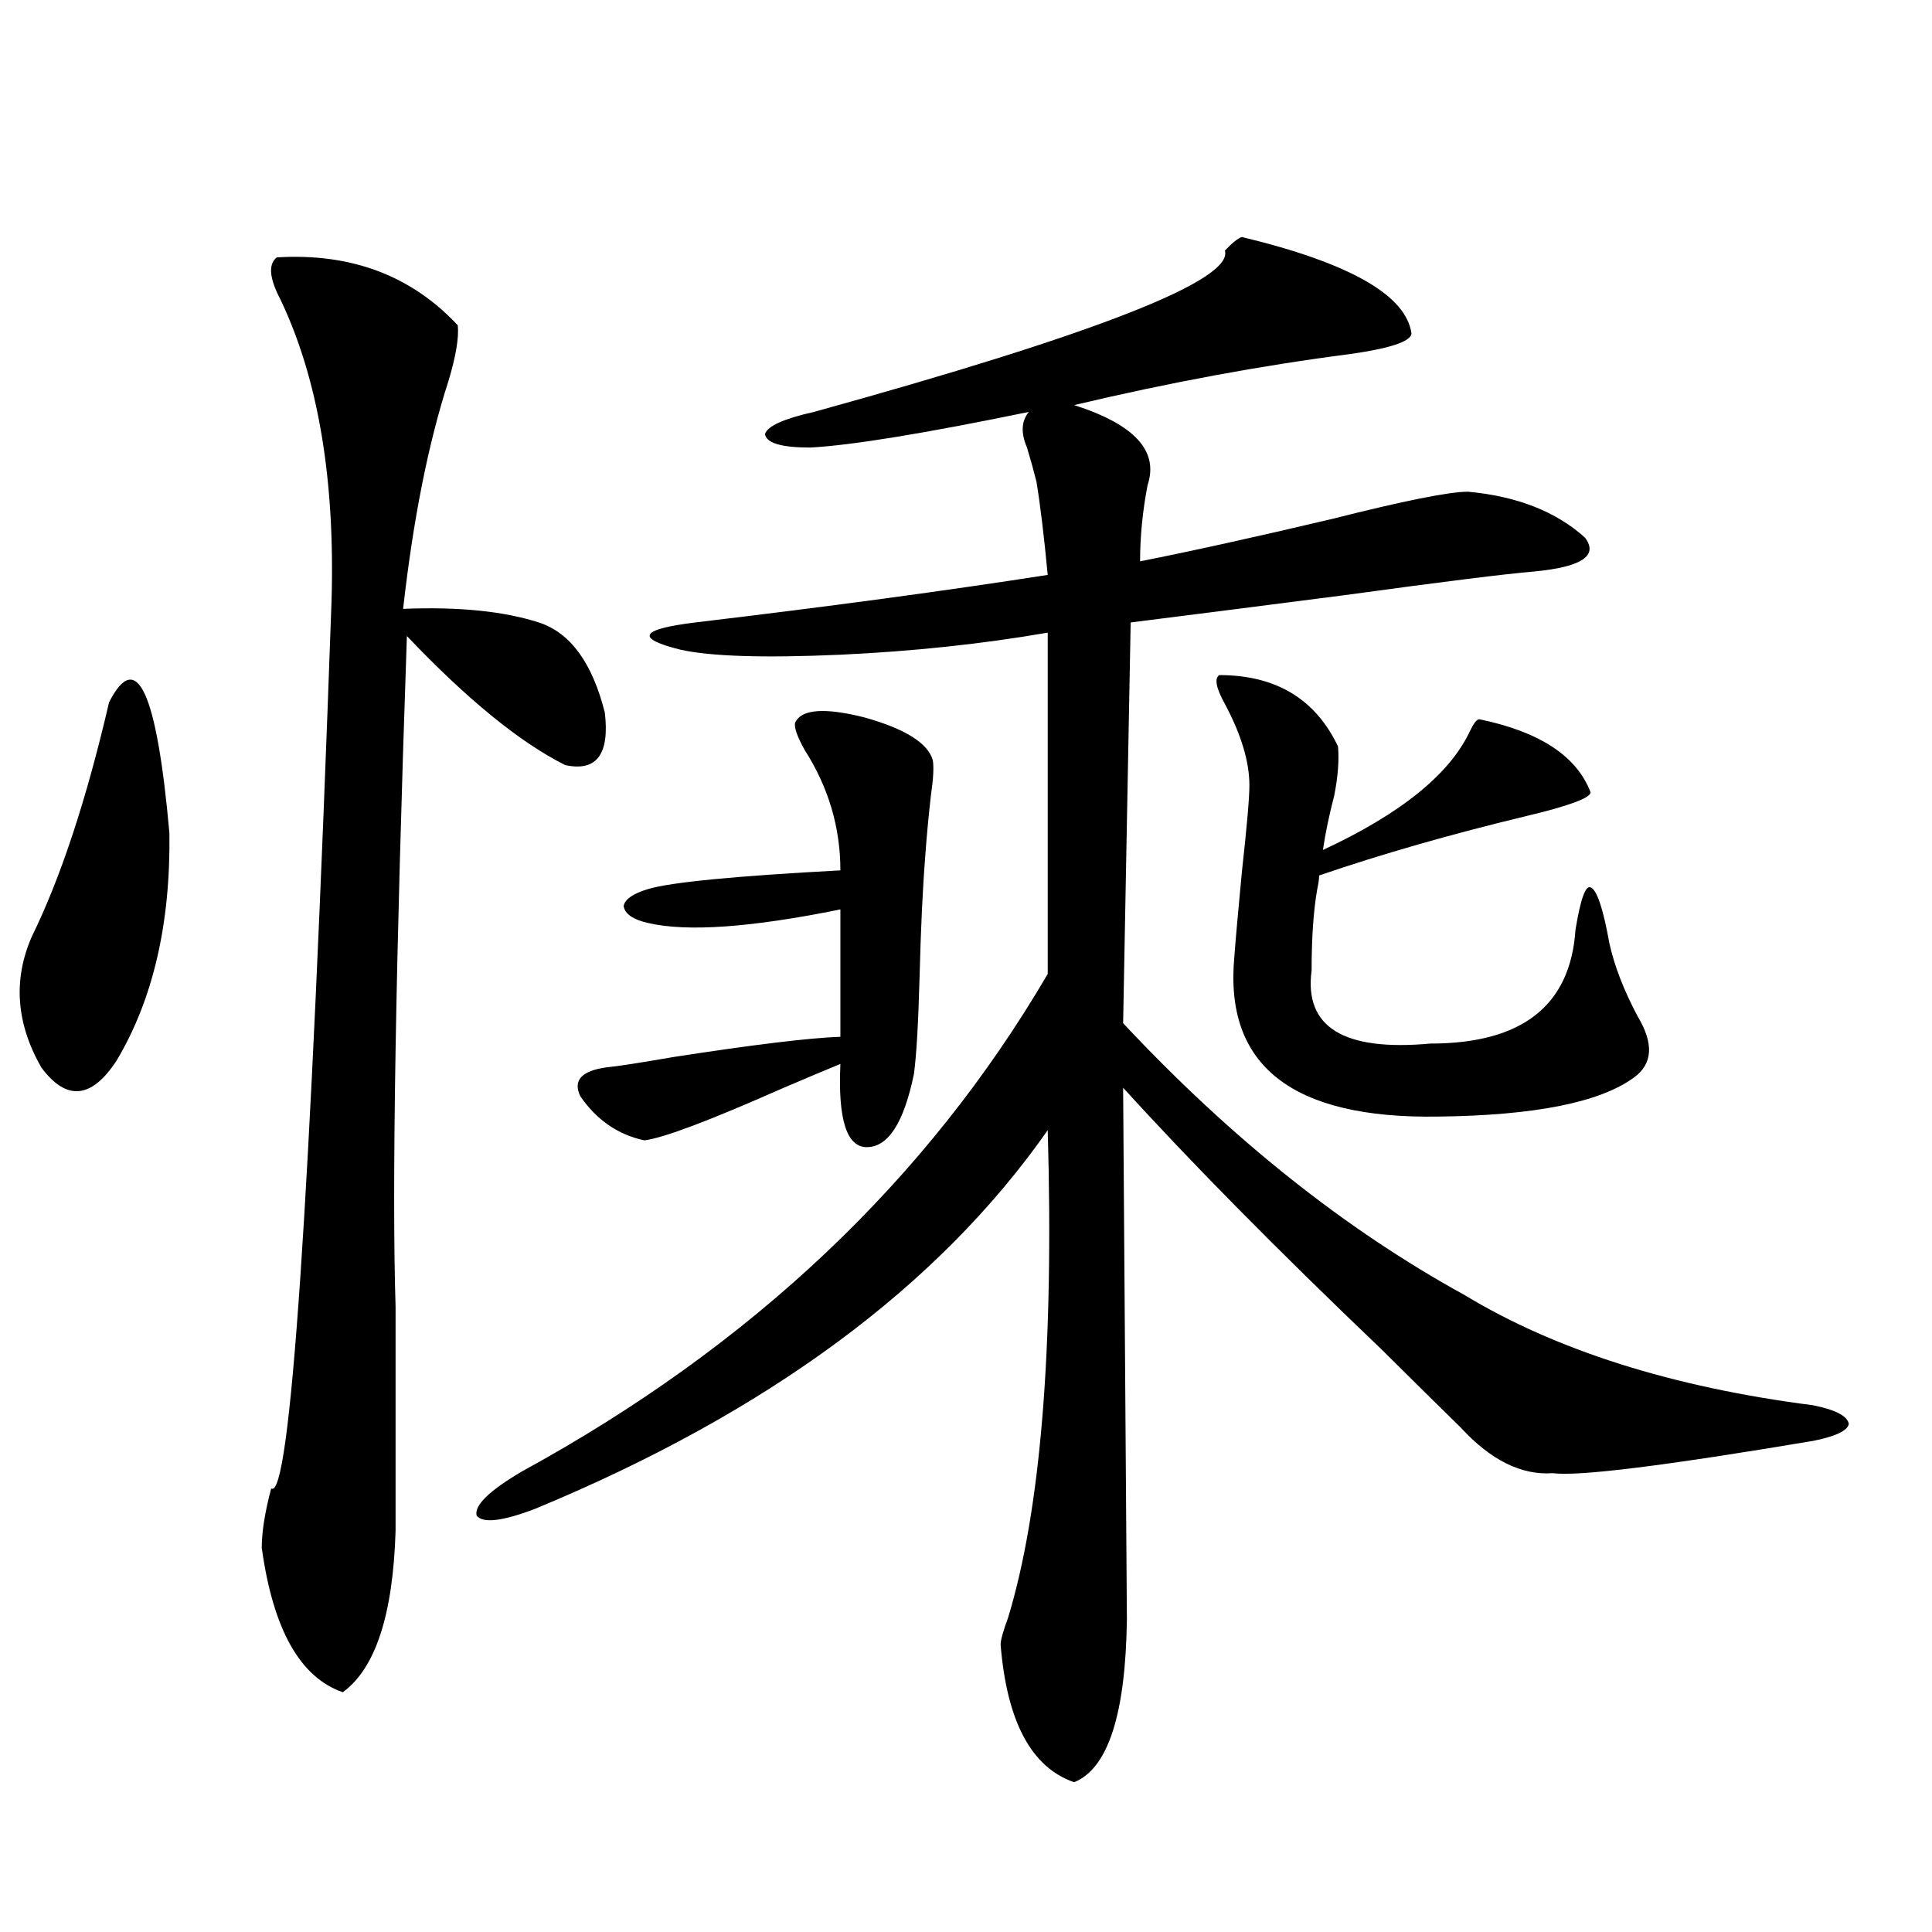 <?xml version="1.0" encoding="utf-8"?>
<!-- Generator: Adobe Illustrator 16.0.0, SVG Export Plug-In . SVG Version: 6.00 Build 0)  -->
<!DOCTYPE svg PUBLIC "-//W3C//DTD SVG 1.1//EN" "http://www.w3.org/Graphics/SVG/1.1/DTD/svg11.dtd">
<svg version="1.1" id="图层_1" xmlns="http://www.w3.org/2000/svg" xmlns:xlink="http://www.w3.org/1999/xlink" x="0px" y="0px"
	 width="1000px" height="1000px" viewBox="0 0 1000 1000" enable-background="new 0 0 1000 1000" xml:space="preserve">
<path d="M56.462,363.488c14.299-28.125,24.71-5.562,31.219,67.676c0.641,46.884-8.46,86.133-27.316,117.773
	c-13.018,19.927-26.021,21.094-39.023,3.516c-13.018-22.852-14.634-45.401-4.878-67.676
	C31.417,454.317,44.755,413.888,56.462,363.488z M143.289,133.215c38.368-2.335,69.587,9.38,93.656,35.156
	c0.641,6.454-0.976,16.122-4.878,29.004c-10.411,32.231-18.216,71.493-23.414,117.773c28.612-1.167,52.026,1.181,70.242,7.031
	c16.25,5.273,27.637,20.806,34.146,46.582c2.592,21.685-4.237,30.762-20.487,27.246c-23.414-11.714-50.73-33.976-81.949-66.797
	c-5.854,169.931-7.805,285.645-5.854,347.168c0,42.778,0,81.45,0,116.016c-1.311,43.354-10.411,71.191-27.316,83.496
	c-22.118-7.622-36.097-32.52-41.95-74.707c0-8.198,1.616-18.457,4.878-30.762c9.756,6.454,20.152-146.476,31.219-458.789
	c1.951-63.281-6.829-115.425-26.341-156.445C139.387,144.063,138.731,136.73,143.289,133.215z M642.789,122.668
	c55.929,13.485,85.196,30.185,87.803,50.098c-0.655,4.106-11.387,7.622-32.194,10.547c-45.532,5.864-93.016,14.653-142.436,26.367
	c31.219,9.97,43.901,23.73,38.048,41.309c-2.606,13.485-3.902,26.669-3.902,39.551c26.661-5.273,59.831-12.593,99.51-21.973
	c37.072-9.366,60.486-14.063,70.242-14.063c25.365,2.349,45.518,10.259,60.486,23.73c7.149,9.38-1.631,15.243-26.341,17.578
	c-14.313,1.181-47.163,5.273-98.534,12.305c-50.09,6.454-86.827,11.138-110.241,14.063l-3.902,207.422
	c55.929,59.766,114.784,106.649,176.581,140.625c47.469,28.716,107.635,47.763,180.483,57.129
	c11.707,2.349,17.881,5.575,18.536,9.668c-0.655,3.516-6.829,6.454-18.536,8.789c-76.751,12.896-121.628,18.457-134.631,16.699
	c-16.265,1.181-32.194-6.729-47.804-23.73c-7.805-7.608-21.463-21.094-40.975-40.43C660.99,646.798,616.448,601.672,581.327,563
	l1.951,275.098c-0.655,49.219-9.756,77.344-27.316,84.375c-22.118-7.622-34.801-31.353-38.048-71.191
	c0-2.349,1.296-7.031,3.902-14.063c16.905-55.659,23.734-139.746,20.487-252.246c-56.584,80.859-145.042,146.2-265.359,195.996
	c-16.92,6.454-26.996,7.622-30.243,3.516c-1.311-5.273,6.494-12.882,23.414-22.852c119.021-65.039,209.751-150.87,272.188-257.52
	v-176.66c-33.825,5.864-69.602,9.668-107.314,11.426c-39.679,1.758-67.315,0.879-82.925-2.637
	c-11.707-2.925-16.92-5.562-15.609-7.91c1.296-2.335,9.101-4.395,23.414-6.152c68.932-8.198,129.753-16.397,182.435-24.609
	c-1.951-20.503-3.902-36.612-5.854-48.34c-1.311-5.273-2.927-11.124-4.878-17.578c-3.262-7.608-2.927-13.761,0.976-18.457
	c-53.992,11.138-91.705,17.29-113.168,18.457c-14.969,0-22.773-2.335-23.414-7.031c1.296-4.093,9.756-7.91,25.365-11.426
	c146.338-40.43,217.221-68.253,212.678-83.496C637.911,125.606,640.838,123.259,642.789,122.668z M411.575,374.035
	c3.247-7.031,15.274-7.91,36.097-2.637c20.808,5.864,32.515,13.184,35.121,21.973c0.641,3.516,0.32,9.668-0.976,18.457
	c-1.311,11.728-2.286,22.274-2.927,31.641c-1.311,16.411-2.286,37.216-2.927,62.402c-0.655,24.032-1.631,40.731-2.927,50.098
	c-5.213,25.2-13.338,37.793-24.39,37.793c-10.411,0-14.969-14.351-13.658-43.066c-7.164,2.938-16.92,7.031-29.268,12.305
	c-38.383,17.001-62.438,26.079-72.193,27.246c-13.658-2.925-24.725-10.547-33.17-22.852c-3.902-8.198,0.641-13.184,13.658-14.941
	c5.854-0.577,17.226-2.335,34.146-5.273c41.615-6.44,70.563-9.956,86.827-10.547v-65.918c-46.188,9.38-79.357,11.728-99.51,7.031
	c-7.805-1.758-12.042-4.683-12.683-8.789c0.641-3.516,4.878-6.44,12.683-8.789c11.707-3.516,44.877-6.729,99.51-9.668
	c0-22.261-6.188-43.066-18.536-62.402C412.551,381.066,410.92,376.384,411.575,374.035z M631.082,349.426
	c29.268,0,49.755,12.305,61.462,36.914c0.641,7.031,0,15.532-1.951,25.488c-2.606,9.97-4.558,19.336-5.854,28.125
	c40.319-18.745,65.685-39.249,76.096-61.523c1.951-4.093,3.567-6.152,4.878-6.152c31.219,6.454,50.396,19.048,57.56,37.793
	c0,2.938-11.066,7.031-33.17,12.305c-39.023,9.38-74.8,19.638-107.314,30.762c0,1.758-0.335,4.106-0.976,7.031
	c-1.951,11.138-2.927,25.2-2.927,42.188c-3.902,29.306,16.585,41.899,61.462,37.793c47.469,0,72.514-19.624,75.12-58.887
	c2.592-15.82,5.198-23.14,7.805-21.973c3.247,1.181,6.494,10.849,9.756,29.004c2.592,11.728,7.47,24.321,14.634,37.793
	c8.445,14.063,7.805,24.609-1.951,31.641c-17.561,12.896-51.386,19.638-101.461,20.215c-75.455,1.181-110.576-26.367-105.363-82.617
	c0.641-8.789,1.951-23.429,3.902-43.945c2.592-23.429,3.902-38.37,3.902-44.824c0-12.305-4.237-26.367-12.683-42.188
	C629.451,356.169,628.476,351.184,631.082,349.426z"/>
</svg>
